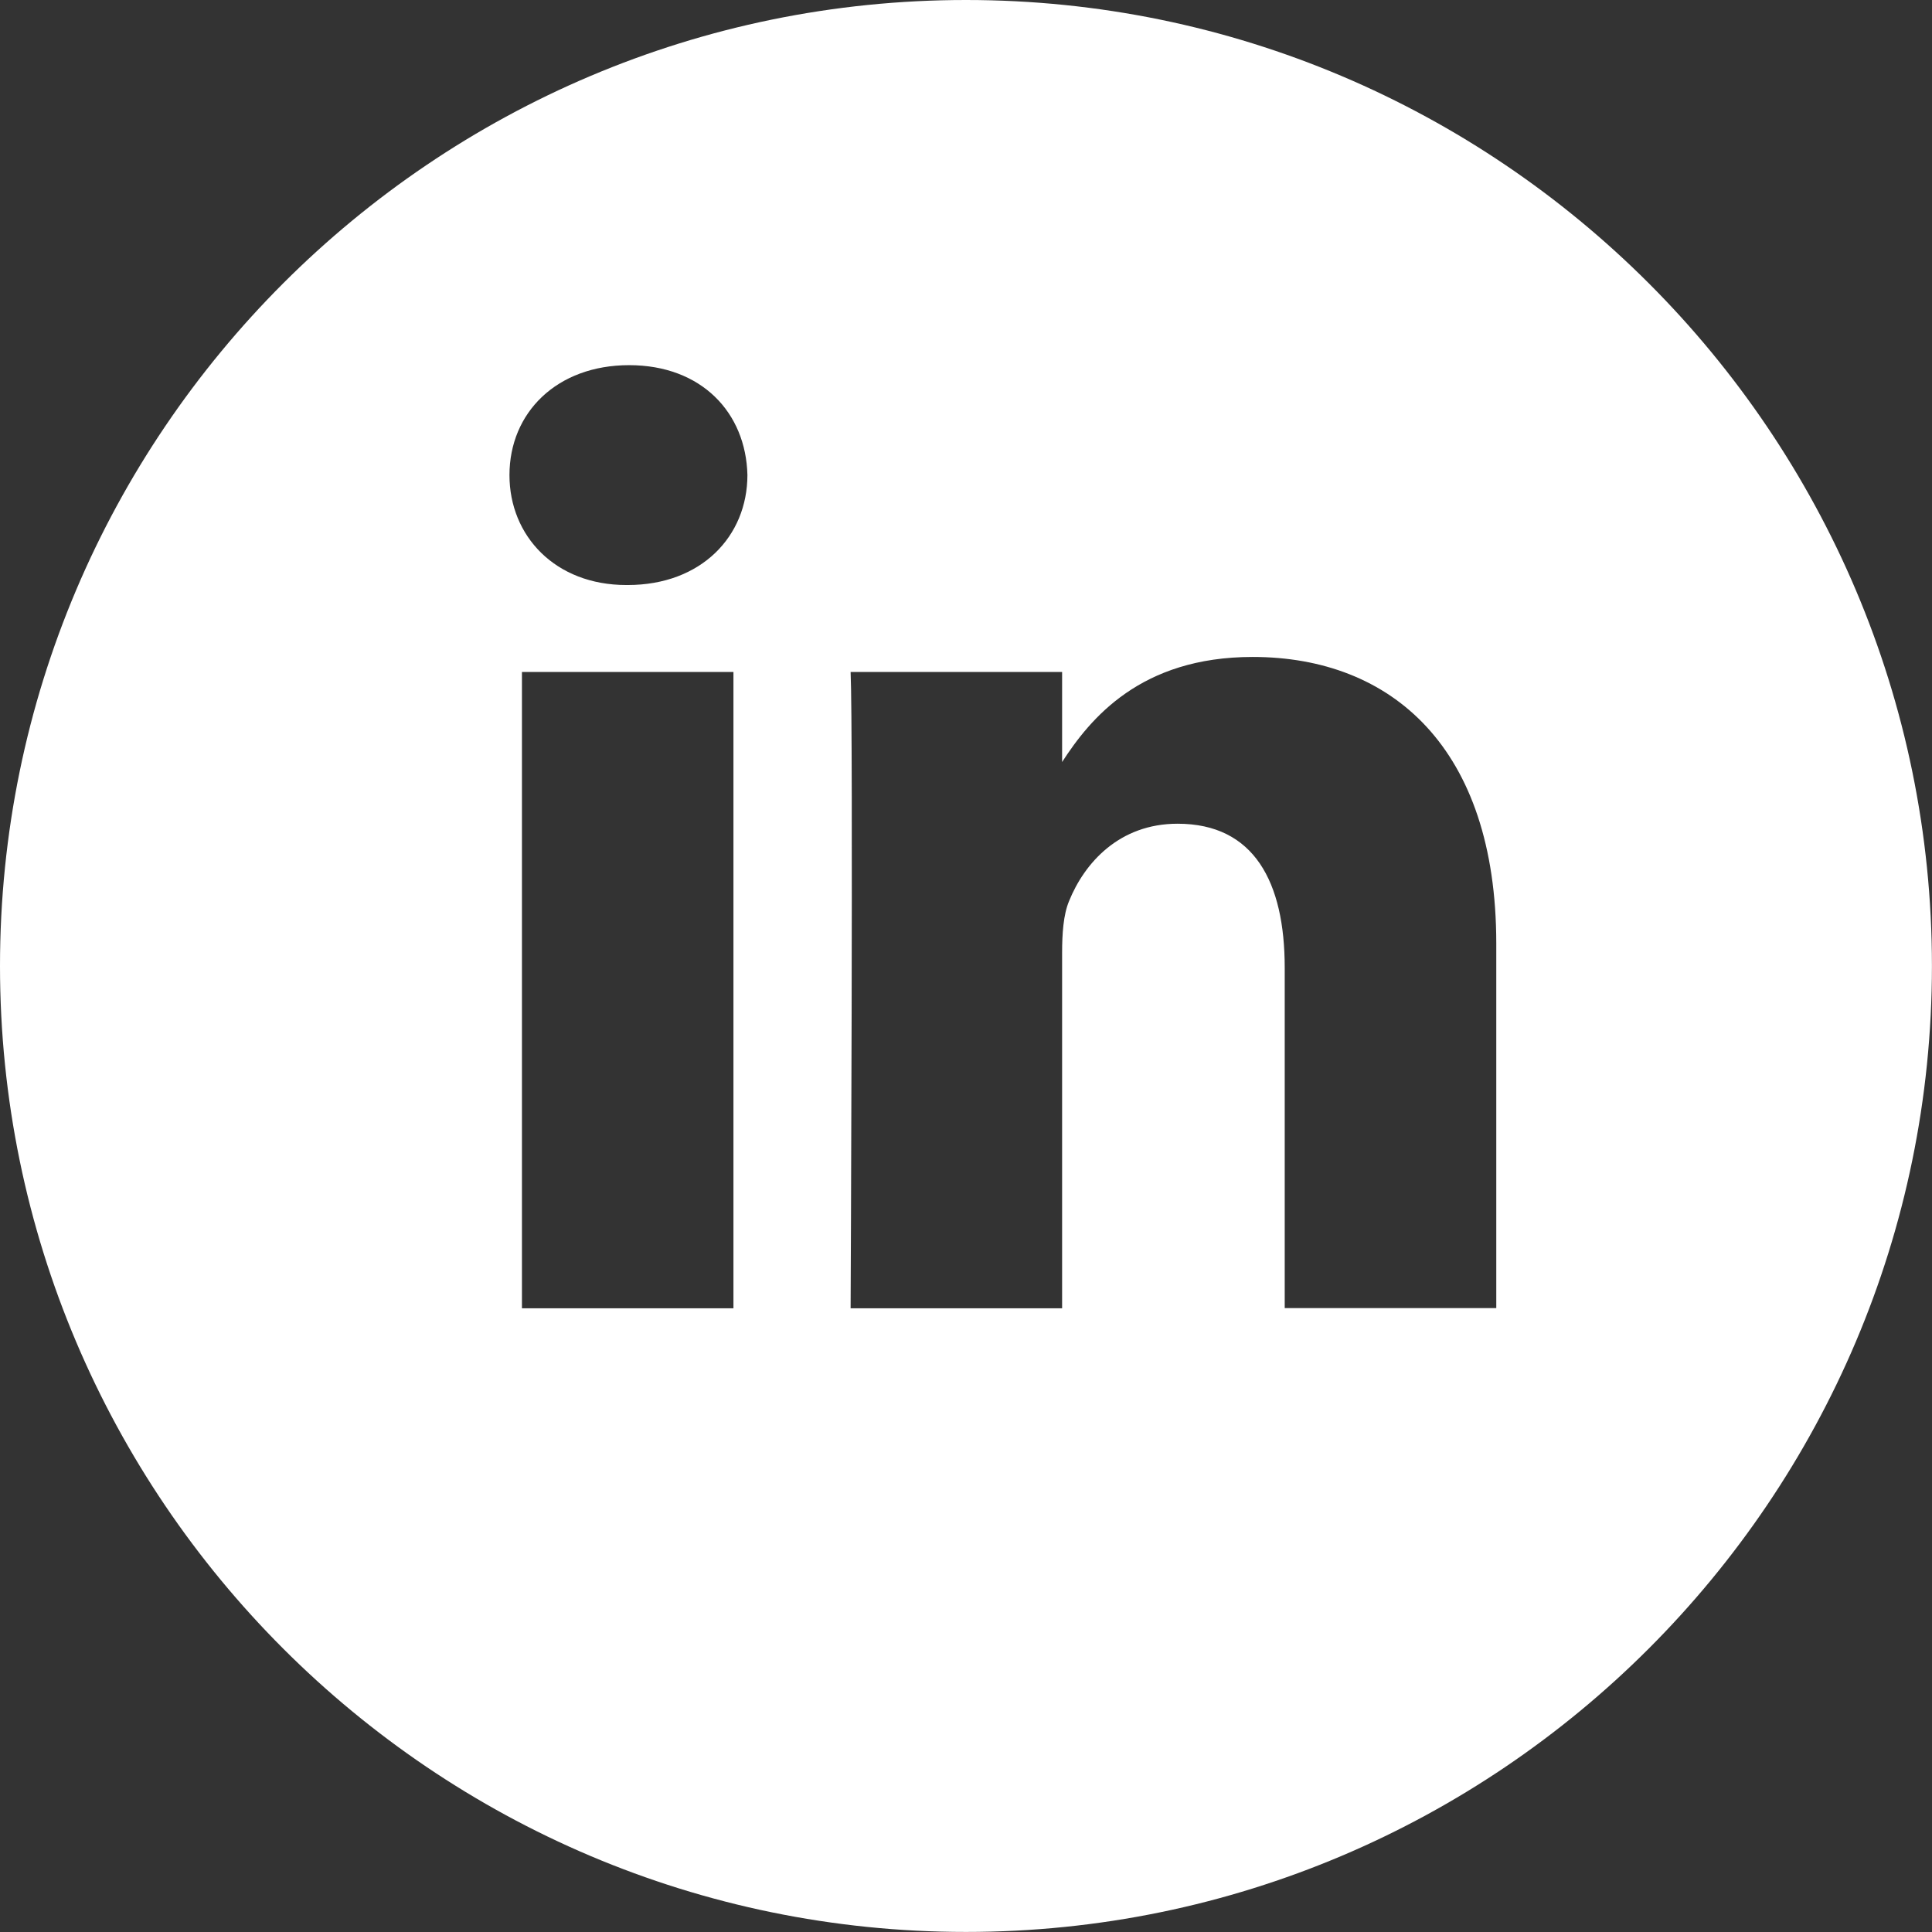 <!-- Generator: Adobe Illustrator 21.0.0, SVG Export Plug-In  -->
<svg version="1.1"
	 xmlns="http://www.w3.org/2000/svg" xmlns:xlink="http://www.w3.org/1999/xlink" xmlns:a="http://ns.adobe.com/AdobeSVGViewerExtensions/3.0/"
	 x="0px" y="0px" width="30.967px" height="30.967px" viewBox="0 0 30.967 30.967"
	 style="enable-background:new 0 0 30.967 30.967;" xml:space="preserve">
<rect x="0" y="0" width="30.967" height="30.967" fill="#333333" stroke="none"/>
<style type="text/css">
	.st0{fill:#FFFFFF;}
</style>
<defs>
</defs>
<path class="st0" d="M15.483,0C6.946,0,0,6.946,0,15.483c0,8.537,6.946,15.483,15.483,15.483c8.537,0,15.483-6.947,15.483-15.483
	C30.967,6.946,24.022,0,15.483,0z M11.756,20.97h-3.39V10.771h3.39V20.97z M10.061,9.377h-0.022c-1.137,0-1.873-0.784-1.873-1.762
	c0-1.001,0.759-1.762,1.918-1.762c1.16,0,1.873,0.761,1.896,1.762C11.979,8.594,11.243,9.377,10.061,9.377z M23.983,20.967
	L23.983,20.967h-3.391v-5.457c0-1.372-0.49-2.307-1.717-2.307c-0.937,0-1.494,0.631-1.74,1.241
	c-0.091,0.218-0.111,0.523-0.111,0.828v5.698h-3.39c0,0,0.044-9.244,0-10.199h3.39v1.443c0.45-0.695,1.254-1.684,3.054-1.684
	c2.23,0,3.903,1.458,3.905,4.588V20.967z"/>
</svg>